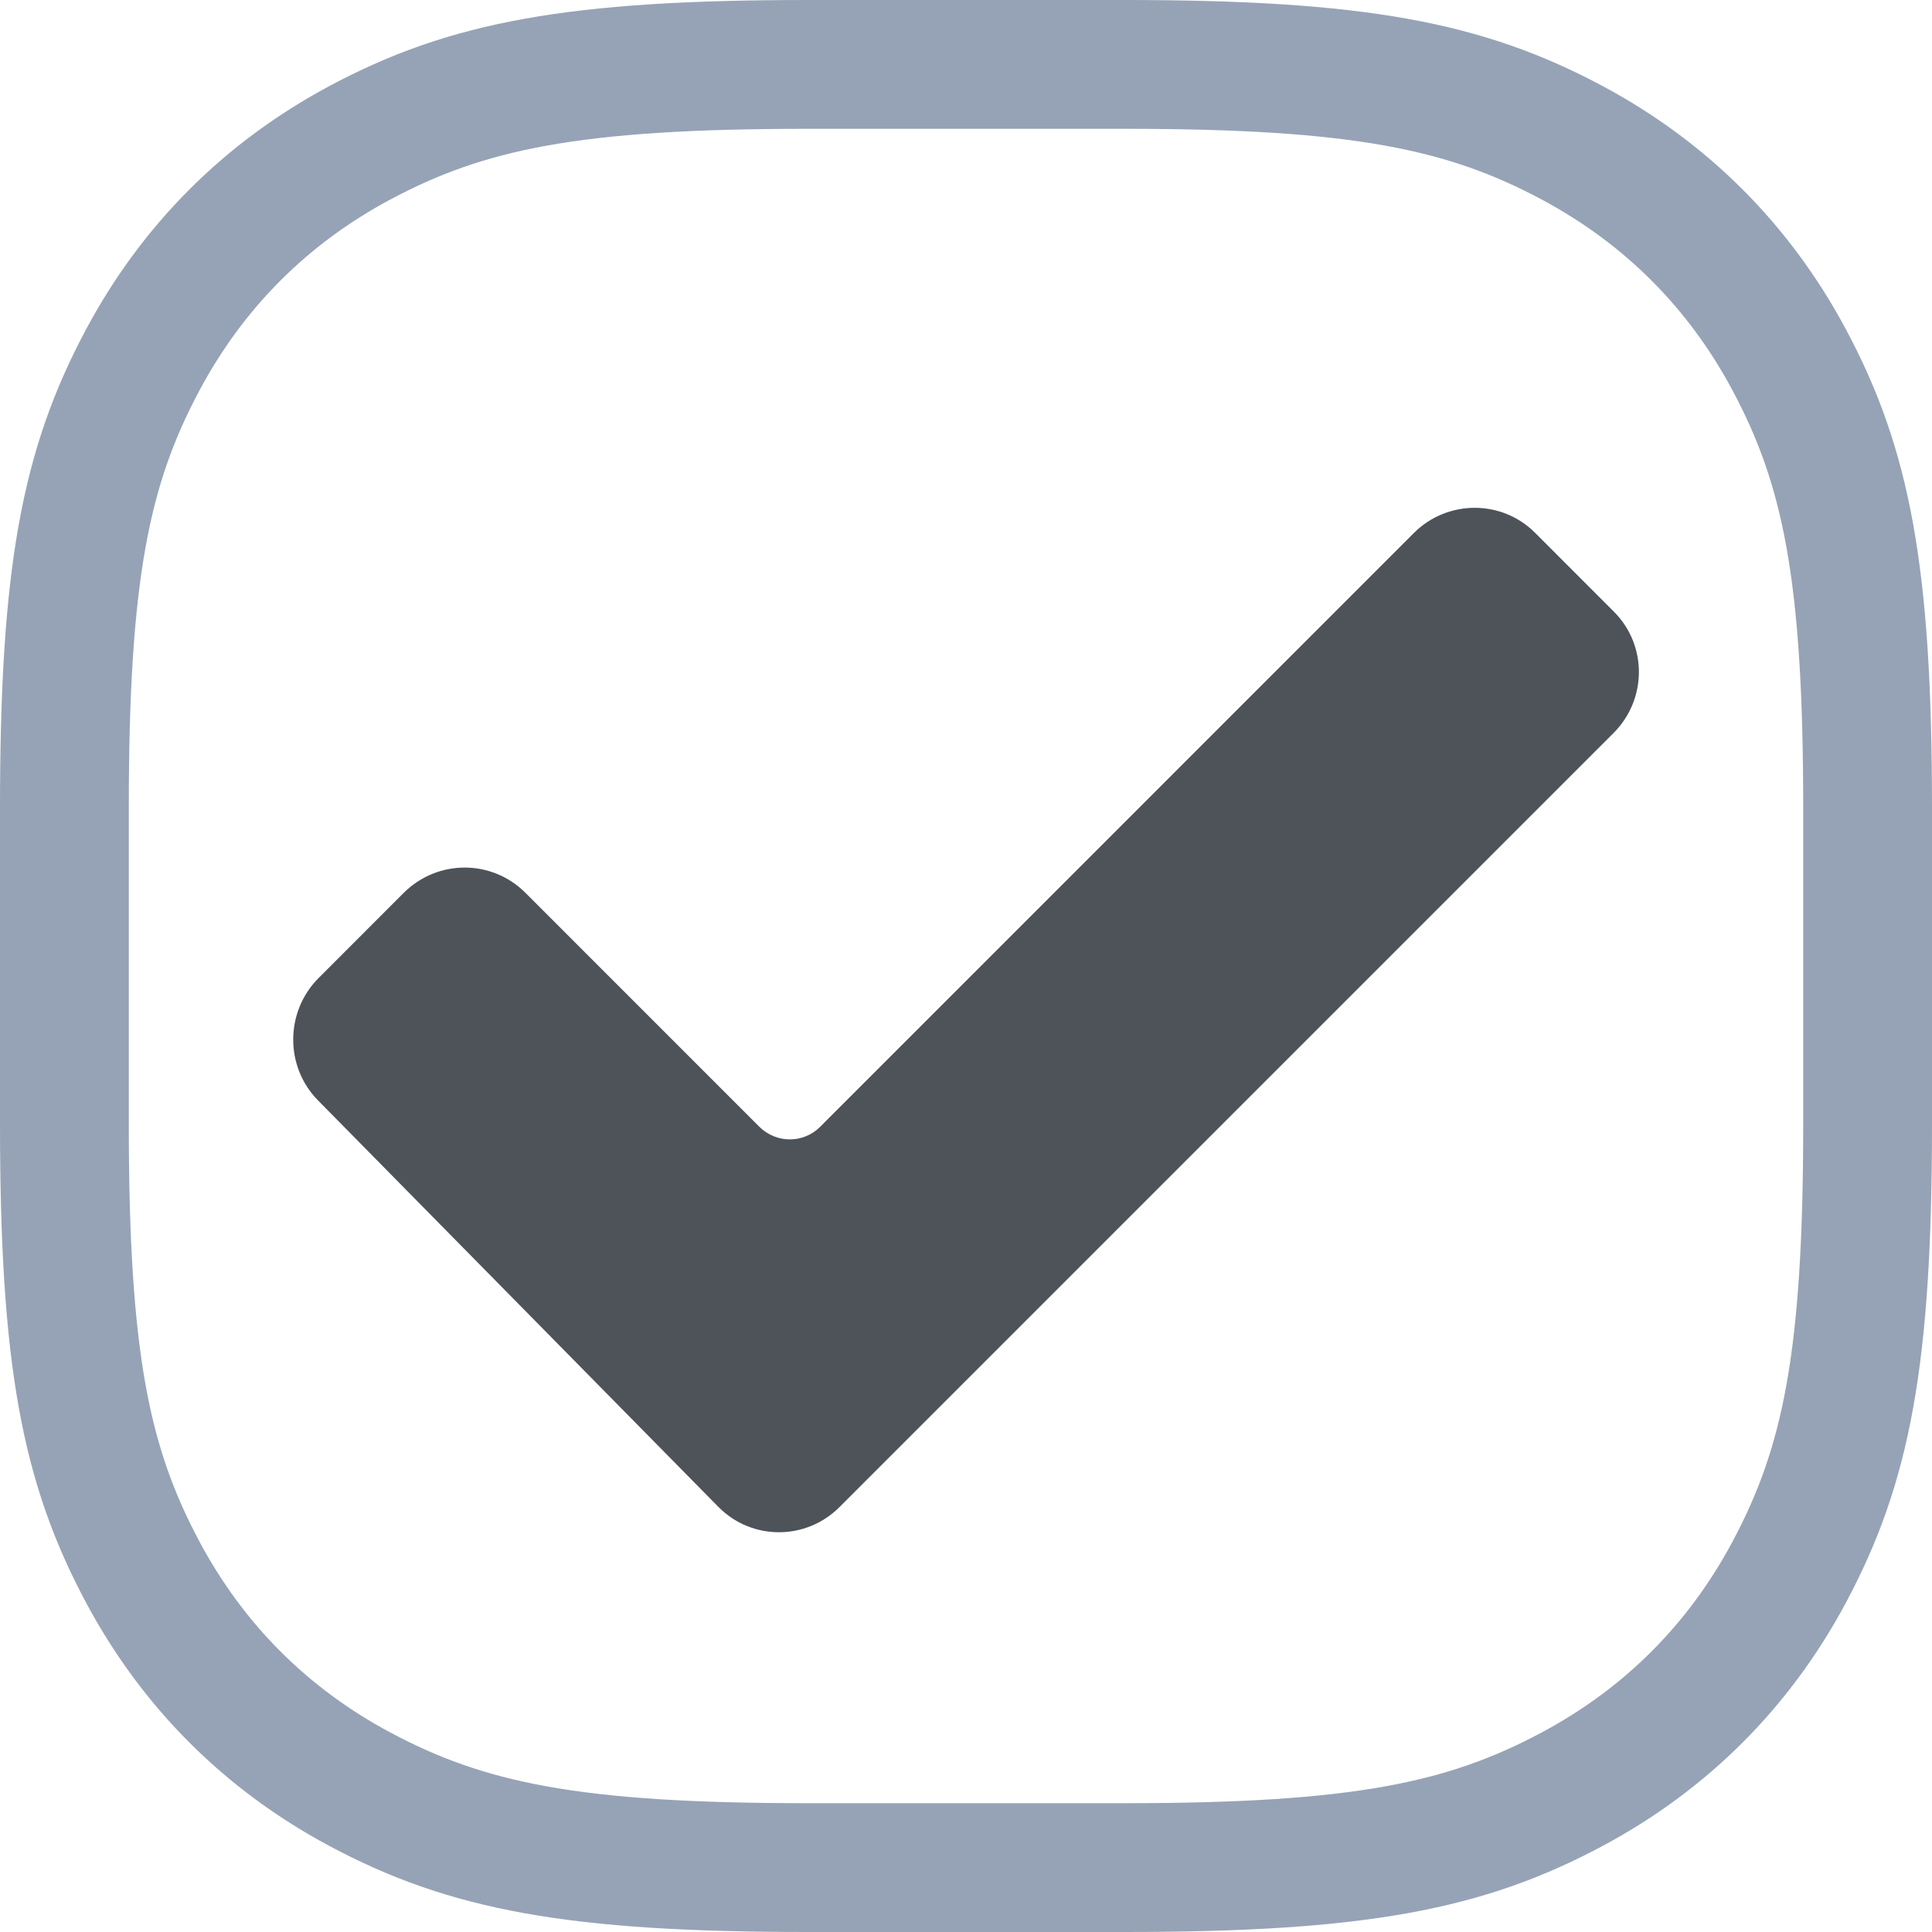 <svg xmlns="http://www.w3.org/2000/svg" width="45" height="45" viewBox="0 0 45 45">
  <g fill="none" fill-rule="evenodd">
    <path stroke="#96A3B6" stroke-width="3" d="M18.819,1.5 C13.359,1.5 10.879,1.991 8.381,3.326 C6.198,4.494 4.494,6.198 3.326,8.381 C1.991,10.879 1.5,13.359 1.5,18.819 L1.5,26.181 C1.5,31.641 1.991,34.121 3.326,36.619 C4.494,38.802 6.198,40.506 8.381,41.674 C10.879,43.009 13.359,43.5 18.819,43.5 L26.181,43.5 C31.641,43.5 34.121,43.009 36.619,41.674 C38.802,40.506 40.506,38.802 41.674,36.619 C43.009,34.121 43.5,31.641 43.5,26.181 L43.5,18.819 C43.5,13.359 43.009,10.879 41.674,8.381 C40.506,6.198 38.802,4.494 36.619,3.326 C34.121,1.991 31.641,1.5 26.181,1.5 L18.819,1.5 Z"/>
    <path fill="#4E535A" d="M37.582,17.074 C38.365,16.291 38.372,15.029 37.591,14.247 L35.755,12.41 C34.977,11.631 33.711,11.635 32.93,12.416 L19.101,26.247 C18.711,26.637 18.079,26.637 17.682,26.24 L12.237,20.794 C11.455,20.013 10.191,20.009 9.4,20.8 L7.42,22.781 C6.636,23.566 6.635,24.847 7.404,25.627 L16.731,35.097 C17.506,35.884 18.77,35.886 19.552,35.104 L37.582,17.074 Z"/>
  </g>
</svg>
